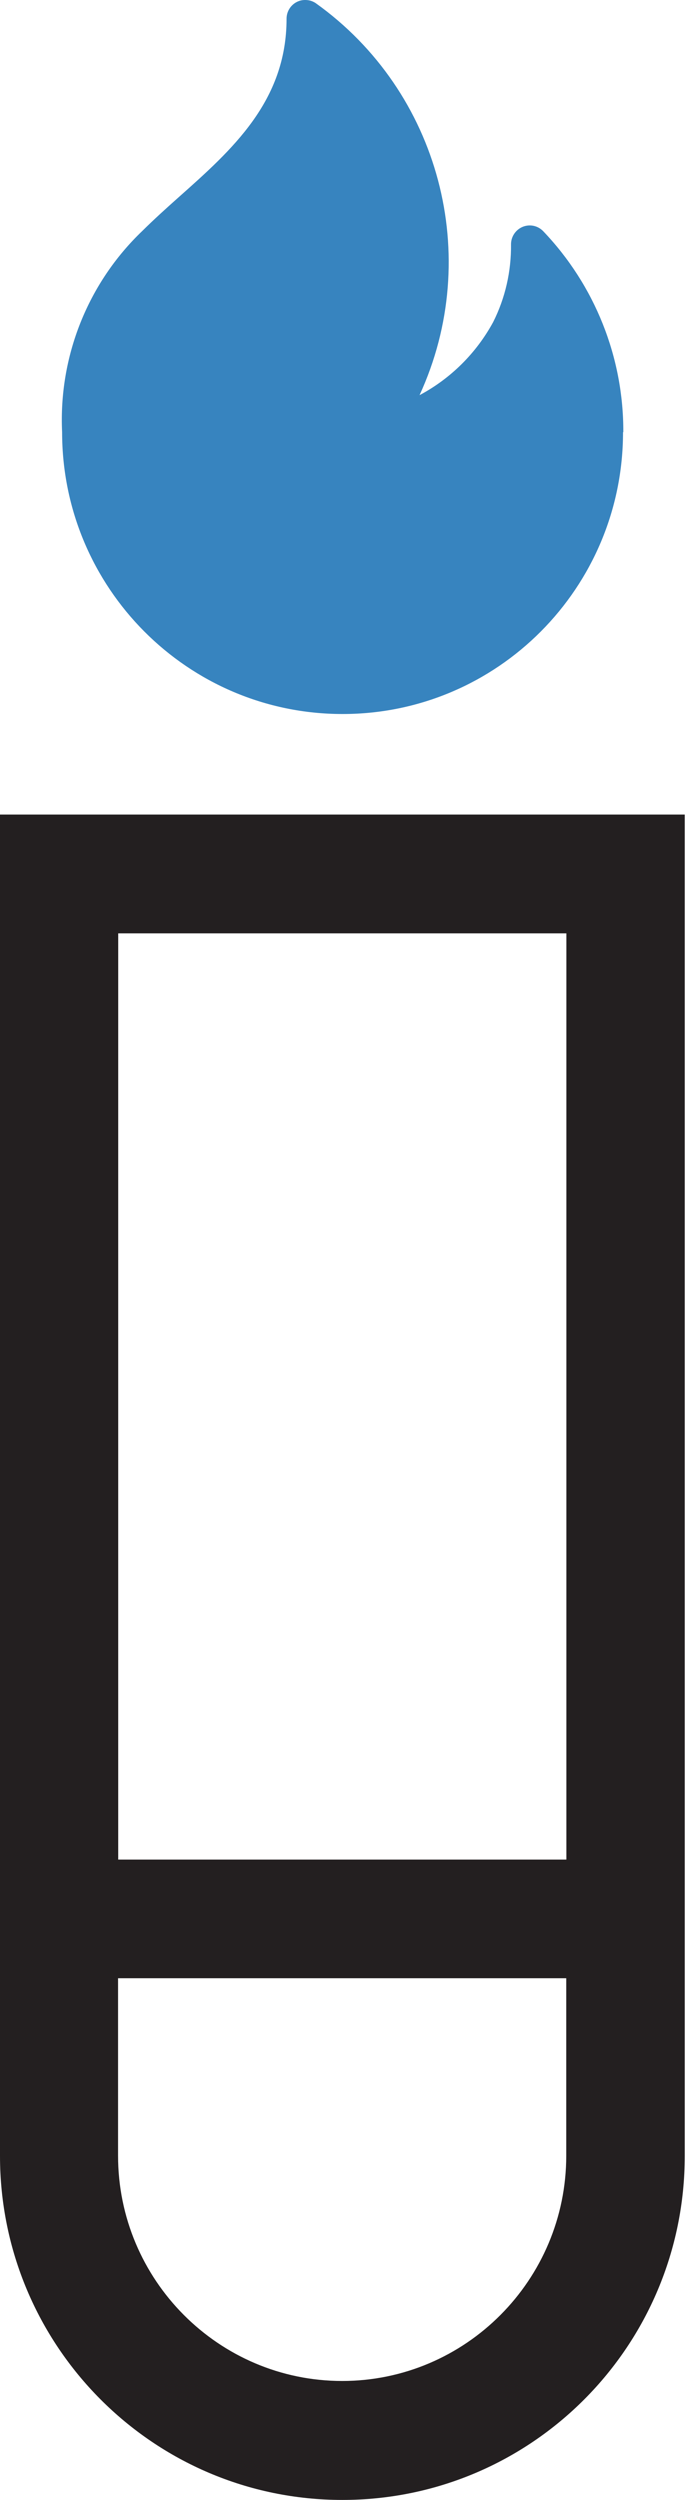 <svg width="36" height="130" viewBox="0 0 36 130" fill="none" xmlns="http://www.w3.org/2000/svg">
<path d="M32.412 22.473C32.412 30.566 25.878 37.13 17.821 37.13C9.765 37.13 3.231 30.566 3.231 22.473C3.046 18.542 4.568 14.719 7.405 12.008C7.989 11.429 8.627 10.85 9.304 10.248C12.056 7.8 14.908 5.275 14.908 0.973C14.908 0.433 15.346 -0.008 15.884 0C16.076 0 16.261 0.054 16.422 0.162C22.872 4.765 25.147 13.337 21.826 20.549C23.448 19.685 24.778 18.364 25.655 16.75C26.285 15.499 26.6 14.109 26.585 12.704C26.585 12.163 27.023 11.723 27.561 11.723C27.823 11.723 28.069 11.831 28.253 12.016C30.944 14.827 32.443 18.58 32.427 22.473H32.412Z" fill="#3784BF"/>
<path d="M0 42.358V112.107C0 121.984 7.972 130 17.812 130C27.651 130 35.623 121.992 35.623 112.107V42.358H0.008H0ZM29.465 48.536V96.701H6.15V48.536H29.465ZM17.804 123.814C11.377 123.814 6.142 118.563 6.142 112.099V102.871H29.458V112.099C29.458 118.555 24.23 123.814 17.796 123.814H17.804Z" fill="#231F20"/>
</svg>
